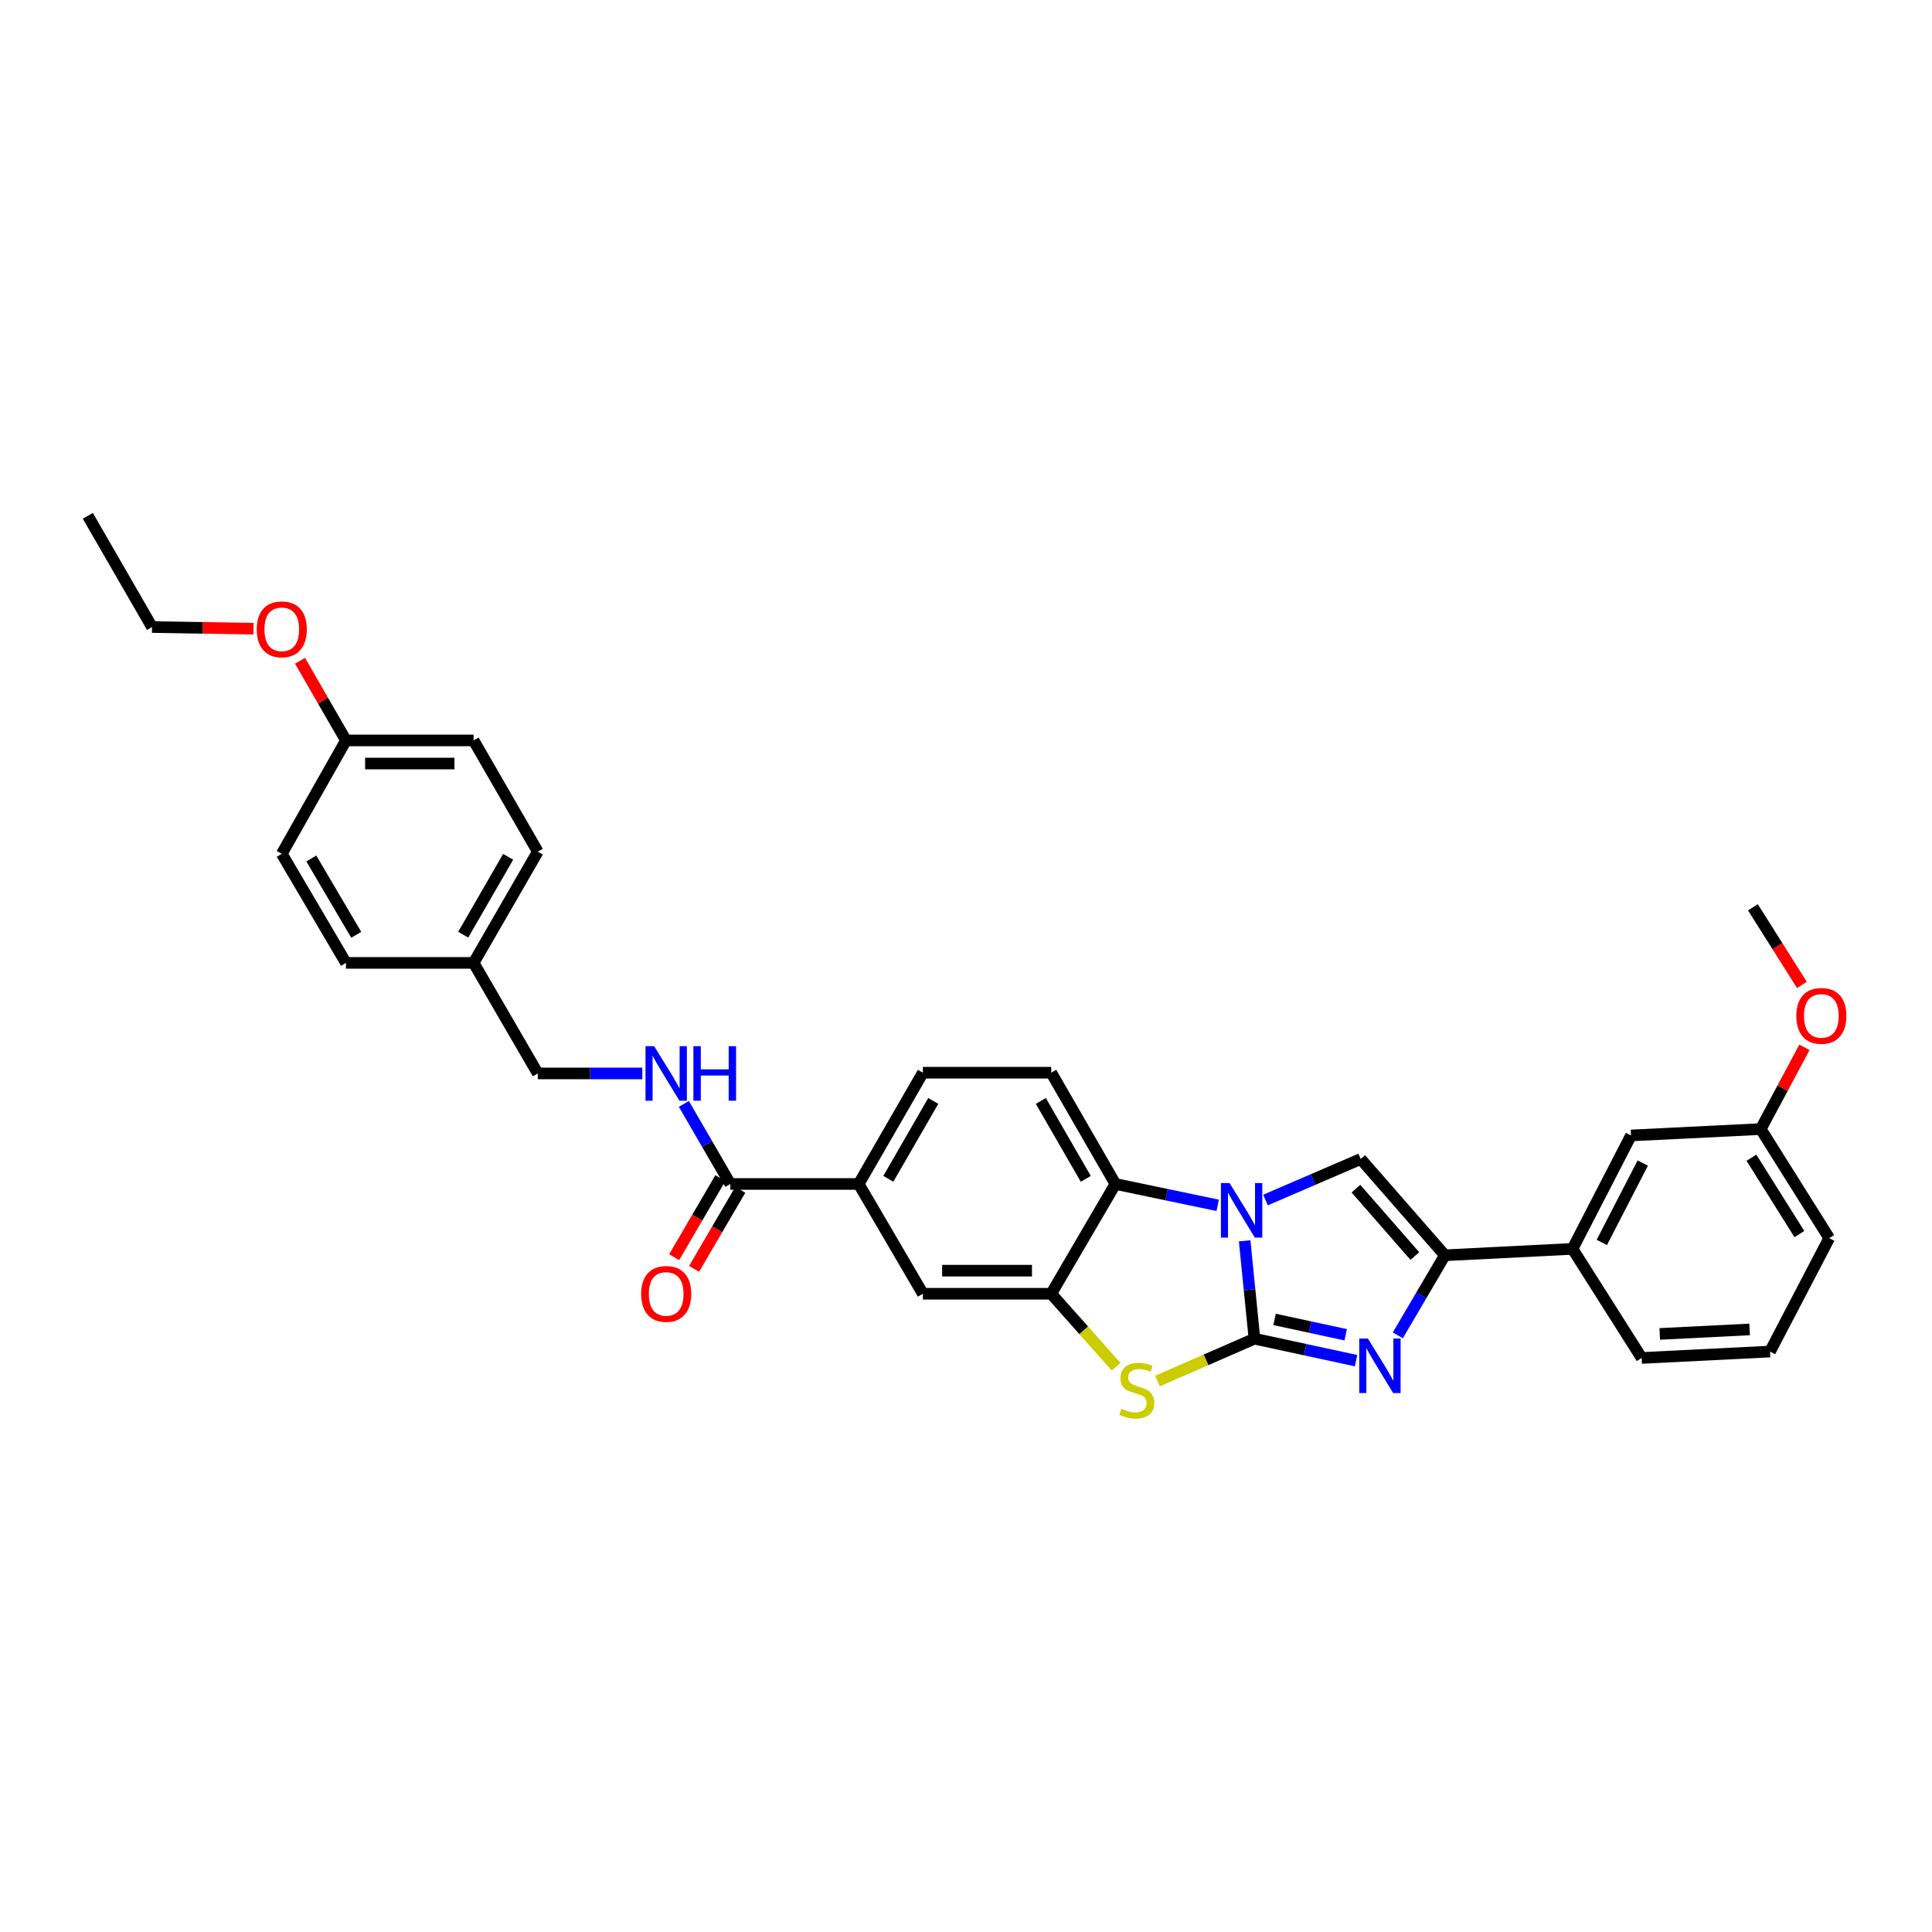 <?xml version='1.0' encoding='iso-8859-1'?>
<svg version='1.1' baseProfile='full'
              xmlns='http://www.w3.org/2000/svg'
                      xmlns:rdkit='http://www.rdkit.org/xml'
                      xmlns:xlink='http://www.w3.org/1999/xlink'
                  xml:space='preserve'
width='1000px' height='1000px' viewBox='0 0 1000 1000'>
<!-- END OF HEADER -->
<rect style='opacity:1.0;fill:#FFFFFF;stroke:none' width='1000' height='1000' x='0' y='0'> </rect>
<path class='bond-0' d='M 649.299,692.911 L 646.764,667.578' style='fill:none;fill-rule:evenodd;stroke:#000000;stroke-width:6px;stroke-linecap:butt;stroke-linejoin:miter;stroke-opacity:1' />
<path class='bond-0' d='M 646.764,667.578 L 644.229,642.246' style='fill:none;fill-rule:evenodd;stroke:#0000FF;stroke-width:6px;stroke-linecap:butt;stroke-linejoin:miter;stroke-opacity:1' />
<path class='bond-1' d='M 649.299,692.911 L 675.593,698.591' style='fill:none;fill-rule:evenodd;stroke:#000000;stroke-width:6px;stroke-linecap:butt;stroke-linejoin:miter;stroke-opacity:1' />
<path class='bond-1' d='M 675.593,698.591 L 701.886,704.271' style='fill:none;fill-rule:evenodd;stroke:#0000FF;stroke-width:6px;stroke-linecap:butt;stroke-linejoin:miter;stroke-opacity:1' />
<path class='bond-1' d='M 659.712,682.927 L 678.118,686.903' style='fill:none;fill-rule:evenodd;stroke:#000000;stroke-width:6px;stroke-linecap:butt;stroke-linejoin:miter;stroke-opacity:1' />
<path class='bond-1' d='M 678.118,686.903 L 696.523,690.879' style='fill:none;fill-rule:evenodd;stroke:#0000FF;stroke-width:6px;stroke-linecap:butt;stroke-linejoin:miter;stroke-opacity:1' />
<path class='bond-2' d='M 649.299,692.911 L 624.205,703.864' style='fill:none;fill-rule:evenodd;stroke:#000000;stroke-width:6px;stroke-linecap:butt;stroke-linejoin:miter;stroke-opacity:1' />
<path class='bond-2' d='M 624.205,703.864 L 599.111,714.816' style='fill:none;fill-rule:evenodd;stroke:#CCCC00;stroke-width:6px;stroke-linecap:butt;stroke-linejoin:miter;stroke-opacity:1' />
<path class='bond-4' d='M 655.03,621.13 L 679.664,610.511' style='fill:none;fill-rule:evenodd;stroke:#0000FF;stroke-width:6px;stroke-linecap:butt;stroke-linejoin:miter;stroke-opacity:1' />
<path class='bond-4' d='M 679.664,610.511 L 704.298,599.893' style='fill:none;fill-rule:evenodd;stroke:#000000;stroke-width:6px;stroke-linecap:butt;stroke-linejoin:miter;stroke-opacity:1' />
<path class='bond-6' d='M 630.279,623.882 L 603.807,618.351' style='fill:none;fill-rule:evenodd;stroke:#0000FF;stroke-width:6px;stroke-linecap:butt;stroke-linejoin:miter;stroke-opacity:1' />
<path class='bond-6' d='M 603.807,618.351 L 577.334,612.821' style='fill:none;fill-rule:evenodd;stroke:#000000;stroke-width:6px;stroke-linecap:butt;stroke-linejoin:miter;stroke-opacity:1' />
<path class='bond-3' d='M 723.513,691.173 L 735.685,670.451' style='fill:none;fill-rule:evenodd;stroke:#0000FF;stroke-width:6px;stroke-linecap:butt;stroke-linejoin:miter;stroke-opacity:1' />
<path class='bond-3' d='M 735.685,670.451 L 747.858,649.73' style='fill:none;fill-rule:evenodd;stroke:#000000;stroke-width:6px;stroke-linecap:butt;stroke-linejoin:miter;stroke-opacity:1' />
<path class='bond-5' d='M 577.686,707.432 L 560.899,688.539' style='fill:none;fill-rule:evenodd;stroke:#CCCC00;stroke-width:6px;stroke-linecap:butt;stroke-linejoin:miter;stroke-opacity:1' />
<path class='bond-5' d='M 560.899,688.539 L 544.111,669.647' style='fill:none;fill-rule:evenodd;stroke:#000000;stroke-width:6px;stroke-linecap:butt;stroke-linejoin:miter;stroke-opacity:1' />
<path class='bond-10' d='M 747.858,649.73 L 813.924,646.409' style='fill:none;fill-rule:evenodd;stroke:#000000;stroke-width:6px;stroke-linecap:butt;stroke-linejoin:miter;stroke-opacity:1' />
<path class='bond-33' d='M 747.858,649.73 L 704.298,599.893' style='fill:none;fill-rule:evenodd;stroke:#000000;stroke-width:6px;stroke-linecap:butt;stroke-linejoin:miter;stroke-opacity:1' />
<path class='bond-33' d='M 732.32,650.124 L 701.829,615.238' style='fill:none;fill-rule:evenodd;stroke:#000000;stroke-width:6px;stroke-linecap:butt;stroke-linejoin:miter;stroke-opacity:1' />
<path class='bond-9' d='M 544.111,669.647 L 477.68,669.647' style='fill:none;fill-rule:evenodd;stroke:#000000;stroke-width:6px;stroke-linecap:butt;stroke-linejoin:miter;stroke-opacity:1' />
<path class='bond-9' d='M 534.147,657.689 L 487.644,657.689' style='fill:none;fill-rule:evenodd;stroke:#000000;stroke-width:6px;stroke-linecap:butt;stroke-linejoin:miter;stroke-opacity:1' />
<path class='bond-32' d='M 544.111,669.647 L 577.334,612.821' style='fill:none;fill-rule:evenodd;stroke:#000000;stroke-width:6px;stroke-linecap:butt;stroke-linejoin:miter;stroke-opacity:1' />
<path class='bond-11' d='M 577.334,612.821 L 544.111,555.231' style='fill:none;fill-rule:evenodd;stroke:#000000;stroke-width:6px;stroke-linecap:butt;stroke-linejoin:miter;stroke-opacity:1' />
<path class='bond-11' d='M 561.993,610.158 L 538.737,569.845' style='fill:none;fill-rule:evenodd;stroke:#000000;stroke-width:6px;stroke-linecap:butt;stroke-linejoin:miter;stroke-opacity:1' />
<path class='bond-7' d='M 378.012,612.821 L 444.457,612.821' style='fill:none;fill-rule:evenodd;stroke:#000000;stroke-width:6px;stroke-linecap:butt;stroke-linejoin:miter;stroke-opacity:1' />
<path class='bond-12' d='M 378.012,612.821 L 365.987,592.097' style='fill:none;fill-rule:evenodd;stroke:#000000;stroke-width:6px;stroke-linecap:butt;stroke-linejoin:miter;stroke-opacity:1' />
<path class='bond-12' d='M 365.987,592.097 L 353.963,571.374' style='fill:none;fill-rule:evenodd;stroke:#0000FF;stroke-width:6px;stroke-linecap:butt;stroke-linejoin:miter;stroke-opacity:1' />
<path class='bond-15' d='M 372.849,609.805 L 360.9,630.261' style='fill:none;fill-rule:evenodd;stroke:#000000;stroke-width:6px;stroke-linecap:butt;stroke-linejoin:miter;stroke-opacity:1' />
<path class='bond-15' d='M 360.9,630.261 L 348.95,650.716' style='fill:none;fill-rule:evenodd;stroke:#FF0000;stroke-width:6px;stroke-linecap:butt;stroke-linejoin:miter;stroke-opacity:1' />
<path class='bond-15' d='M 383.175,615.837 L 371.225,636.292' style='fill:none;fill-rule:evenodd;stroke:#000000;stroke-width:6px;stroke-linecap:butt;stroke-linejoin:miter;stroke-opacity:1' />
<path class='bond-15' d='M 371.225,636.292 L 359.276,656.748' style='fill:none;fill-rule:evenodd;stroke:#FF0000;stroke-width:6px;stroke-linecap:butt;stroke-linejoin:miter;stroke-opacity:1' />
<path class='bond-8' d='M 444.457,612.821 L 477.68,669.647' style='fill:none;fill-rule:evenodd;stroke:#000000;stroke-width:6px;stroke-linecap:butt;stroke-linejoin:miter;stroke-opacity:1' />
<path class='bond-34' d='M 444.457,612.821 L 477.68,555.231' style='fill:none;fill-rule:evenodd;stroke:#000000;stroke-width:6px;stroke-linecap:butt;stroke-linejoin:miter;stroke-opacity:1' />
<path class='bond-34' d='M 459.798,610.158 L 483.054,569.845' style='fill:none;fill-rule:evenodd;stroke:#000000;stroke-width:6px;stroke-linecap:butt;stroke-linejoin:miter;stroke-opacity:1' />
<path class='bond-14' d='M 813.924,646.409 L 844.204,587.71' style='fill:none;fill-rule:evenodd;stroke:#000000;stroke-width:6px;stroke-linecap:butt;stroke-linejoin:miter;stroke-opacity:1' />
<path class='bond-14' d='M 829.093,643.086 L 850.289,601.997' style='fill:none;fill-rule:evenodd;stroke:#000000;stroke-width:6px;stroke-linecap:butt;stroke-linejoin:miter;stroke-opacity:1' />
<path class='bond-26' d='M 813.924,646.409 L 849.724,702.882' style='fill:none;fill-rule:evenodd;stroke:#000000;stroke-width:6px;stroke-linecap:butt;stroke-linejoin:miter;stroke-opacity:1' />
<path class='bond-13' d='M 544.111,555.231 L 477.68,555.231' style='fill:none;fill-rule:evenodd;stroke:#000000;stroke-width:6px;stroke-linecap:butt;stroke-linejoin:miter;stroke-opacity:1' />
<path class='bond-16' d='M 332.452,555.61 L 305.405,555.61' style='fill:none;fill-rule:evenodd;stroke:#0000FF;stroke-width:6px;stroke-linecap:butt;stroke-linejoin:miter;stroke-opacity:1' />
<path class='bond-16' d='M 305.405,555.61 L 278.358,555.61' style='fill:none;fill-rule:evenodd;stroke:#000000;stroke-width:6px;stroke-linecap:butt;stroke-linejoin:miter;stroke-opacity:1' />
<path class='bond-17' d='M 844.204,587.71 L 911.353,584.401' style='fill:none;fill-rule:evenodd;stroke:#000000;stroke-width:6px;stroke-linecap:butt;stroke-linejoin:miter;stroke-opacity:1' />
<path class='bond-18' d='M 278.358,555.61 L 245.135,498.392' style='fill:none;fill-rule:evenodd;stroke:#000000;stroke-width:6px;stroke-linecap:butt;stroke-linejoin:miter;stroke-opacity:1' />
<path class='bond-24' d='M 911.353,584.401 L 922.663,563.251' style='fill:none;fill-rule:evenodd;stroke:#000000;stroke-width:6px;stroke-linecap:butt;stroke-linejoin:miter;stroke-opacity:1' />
<path class='bond-24' d='M 922.663,563.251 L 933.974,542.1' style='fill:none;fill-rule:evenodd;stroke:#FF0000;stroke-width:6px;stroke-linecap:butt;stroke-linejoin:miter;stroke-opacity:1' />
<path class='bond-35' d='M 911.353,584.401 L 946.801,640.862' style='fill:none;fill-rule:evenodd;stroke:#000000;stroke-width:6px;stroke-linecap:butt;stroke-linejoin:miter;stroke-opacity:1' />
<path class='bond-35' d='M 906.543,599.229 L 931.356,638.751' style='fill:none;fill-rule:evenodd;stroke:#000000;stroke-width:6px;stroke-linecap:butt;stroke-linejoin:miter;stroke-opacity:1' />
<path class='bond-20' d='M 245.135,498.392 L 179.069,498.392' style='fill:none;fill-rule:evenodd;stroke:#000000;stroke-width:6px;stroke-linecap:butt;stroke-linejoin:miter;stroke-opacity:1' />
<path class='bond-21' d='M 245.135,498.392 L 278.358,440.836' style='fill:none;fill-rule:evenodd;stroke:#000000;stroke-width:6px;stroke-linecap:butt;stroke-linejoin:miter;stroke-opacity:1' />
<path class='bond-21' d='M 239.762,483.781 L 263.018,443.491' style='fill:none;fill-rule:evenodd;stroke:#000000;stroke-width:6px;stroke-linecap:butt;stroke-linejoin:miter;stroke-opacity:1' />
<path class='bond-19' d='M 179.069,383.246 L 245.135,383.246' style='fill:none;fill-rule:evenodd;stroke:#000000;stroke-width:6px;stroke-linecap:butt;stroke-linejoin:miter;stroke-opacity:1' />
<path class='bond-19' d='M 188.979,395.204 L 235.225,395.204' style='fill:none;fill-rule:evenodd;stroke:#000000;stroke-width:6px;stroke-linecap:butt;stroke-linejoin:miter;stroke-opacity:1' />
<path class='bond-25' d='M 179.069,383.246 L 167.179,362.636' style='fill:none;fill-rule:evenodd;stroke:#000000;stroke-width:6px;stroke-linecap:butt;stroke-linejoin:miter;stroke-opacity:1' />
<path class='bond-25' d='M 167.179,362.636 L 155.29,342.026' style='fill:none;fill-rule:evenodd;stroke:#FF0000;stroke-width:6px;stroke-linecap:butt;stroke-linejoin:miter;stroke-opacity:1' />
<path class='bond-36' d='M 179.069,383.246 L 145.846,441.932' style='fill:none;fill-rule:evenodd;stroke:#000000;stroke-width:6px;stroke-linecap:butt;stroke-linejoin:miter;stroke-opacity:1' />
<path class='bond-22' d='M 179.069,498.392 L 145.846,441.932' style='fill:none;fill-rule:evenodd;stroke:#000000;stroke-width:6px;stroke-linecap:butt;stroke-linejoin:miter;stroke-opacity:1' />
<path class='bond-22' d='M 184.391,483.859 L 161.136,444.337' style='fill:none;fill-rule:evenodd;stroke:#000000;stroke-width:6px;stroke-linecap:butt;stroke-linejoin:miter;stroke-opacity:1' />
<path class='bond-23' d='M 278.358,440.836 L 245.135,383.246' style='fill:none;fill-rule:evenodd;stroke:#000000;stroke-width:6px;stroke-linecap:butt;stroke-linejoin:miter;stroke-opacity:1' />
<path class='bond-30' d='M 932.673,509.8 L 919.99,489.711' style='fill:none;fill-rule:evenodd;stroke:#FF0000;stroke-width:6px;stroke-linecap:butt;stroke-linejoin:miter;stroke-opacity:1' />
<path class='bond-30' d='M 919.99,489.711 L 907.307,469.621' style='fill:none;fill-rule:evenodd;stroke:#000000;stroke-width:6px;stroke-linecap:butt;stroke-linejoin:miter;stroke-opacity:1' />
<path class='bond-29' d='M 131.213,325.415 L 104.945,324.981' style='fill:none;fill-rule:evenodd;stroke:#FF0000;stroke-width:6px;stroke-linecap:butt;stroke-linejoin:miter;stroke-opacity:1' />
<path class='bond-29' d='M 104.945,324.981 L 78.677,324.547' style='fill:none;fill-rule:evenodd;stroke:#000000;stroke-width:6px;stroke-linecap:butt;stroke-linejoin:miter;stroke-opacity:1' />
<path class='bond-27' d='M 849.724,702.882 L 916.156,699.561' style='fill:none;fill-rule:evenodd;stroke:#000000;stroke-width:6px;stroke-linecap:butt;stroke-linejoin:miter;stroke-opacity:1' />
<path class='bond-27' d='M 859.092,690.441 L 905.594,688.116' style='fill:none;fill-rule:evenodd;stroke:#000000;stroke-width:6px;stroke-linecap:butt;stroke-linejoin:miter;stroke-opacity:1' />
<path class='bond-28' d='M 916.156,699.561 L 946.801,640.862' style='fill:none;fill-rule:evenodd;stroke:#000000;stroke-width:6px;stroke-linecap:butt;stroke-linejoin:miter;stroke-opacity:1' />
<path class='bond-31' d='M 78.677,324.547 L 45.455,266.984' style='fill:none;fill-rule:evenodd;stroke:#000000;stroke-width:6px;stroke-linecap:butt;stroke-linejoin:miter;stroke-opacity:1' />
<path  class='atom-1' d='M 636.412 612.356
L 645.659 627.303
Q 646.576 628.778, 648.051 631.448
Q 649.525 634.119, 649.605 634.278
L 649.605 612.356
L 653.352 612.356
L 653.352 640.576
L 649.485 640.576
L 639.561 624.234
Q 638.405 622.321, 637.169 620.128
Q 635.973 617.936, 635.614 617.259
L 635.614 640.576
L 631.947 640.576
L 631.947 612.356
L 636.412 612.356
' fill='#0000FF'/>
<path  class='atom-2' d='M 708.012 692.831
L 717.259 707.779
Q 718.176 709.253, 719.651 711.924
Q 721.125 714.594, 721.205 714.754
L 721.205 692.831
L 724.952 692.831
L 724.952 721.052
L 721.086 721.052
L 711.161 704.709
Q 710.005 702.796, 708.769 700.604
Q 707.573 698.412, 707.215 697.734
L 707.215 721.052
L 703.548 721.052
L 703.548 692.831
L 708.012 692.831
' fill='#0000FF'/>
<path  class='atom-3' d='M 580.43 729.176
Q 580.748 729.296, 582.064 729.854
Q 583.379 730.412, 584.814 730.771
Q 586.289 731.089, 587.724 731.089
Q 590.394 731.089, 591.949 729.814
Q 593.503 728.499, 593.503 726.227
Q 593.503 724.672, 592.706 723.715
Q 591.949 722.759, 590.753 722.241
Q 589.557 721.723, 587.564 721.125
Q 585.053 720.367, 583.539 719.65
Q 582.064 718.932, 580.988 717.418
Q 579.951 715.903, 579.951 713.352
Q 579.951 709.805, 582.343 707.612
Q 584.774 705.42, 589.557 705.42
Q 592.826 705.42, 596.533 706.975
L 595.616 710.044
Q 592.228 708.649, 589.677 708.649
Q 586.927 708.649, 585.412 709.805
Q 583.897 710.921, 583.937 712.874
Q 583.937 714.388, 584.695 715.305
Q 585.492 716.222, 586.608 716.74
Q 587.764 717.258, 589.677 717.856
Q 592.228 718.653, 593.743 719.451
Q 595.257 720.248, 596.333 721.882
Q 597.449 723.476, 597.449 726.227
Q 597.449 730.133, 594.819 732.245
Q 592.228 734.318, 587.883 734.318
Q 585.372 734.318, 583.459 733.76
Q 581.586 733.242, 579.353 732.325
L 580.43 729.176
' fill='#CCCC00'/>
<path  class='atom-13' d='M 338.578 541.5
L 347.825 556.447
Q 348.742 557.922, 350.217 560.592
Q 351.692 563.263, 351.771 563.422
L 351.771 541.5
L 355.518 541.5
L 355.518 569.72
L 351.652 569.72
L 341.727 553.378
Q 340.571 551.465, 339.335 549.272
Q 338.14 547.08, 337.781 546.402
L 337.781 569.72
L 334.114 569.72
L 334.114 541.5
L 338.578 541.5
' fill='#0000FF'/>
<path  class='atom-13' d='M 358.906 541.5
L 362.733 541.5
L 362.733 553.497
L 377.162 553.497
L 377.162 541.5
L 380.988 541.5
L 380.988 569.72
L 377.162 569.72
L 377.162 556.686
L 362.733 556.686
L 362.733 569.72
L 358.906 569.72
L 358.906 541.5
' fill='#0000FF'/>
<path  class='atom-16' d='M 331.862 669.726
Q 331.862 662.95, 335.21 659.164
Q 338.558 655.377, 344.816 655.377
Q 351.074 655.377, 354.422 659.164
Q 357.77 662.95, 357.77 669.726
Q 357.77 676.582, 354.382 680.488
Q 350.994 684.355, 344.816 684.355
Q 338.598 684.355, 335.21 680.488
Q 331.862 676.622, 331.862 669.726
M 344.816 681.166
Q 349.121 681.166, 351.433 678.296
Q 353.784 675.386, 353.784 669.726
Q 353.784 664.186, 351.433 661.396
Q 349.121 658.566, 344.816 658.566
Q 340.511 658.566, 338.16 661.356
Q 335.848 664.146, 335.848 669.726
Q 335.848 675.426, 338.16 678.296
Q 340.511 681.166, 344.816 681.166
' fill='#FF0000'/>
<path  class='atom-25' d='M 929.774 525.809
Q 929.774 519.033, 933.123 515.246
Q 936.471 511.459, 942.729 511.459
Q 948.986 511.459, 952.335 515.246
Q 955.683 519.033, 955.683 525.809
Q 955.683 532.664, 952.295 536.571
Q 948.907 540.437, 942.729 540.437
Q 936.511 540.437, 933.123 536.571
Q 929.774 532.704, 929.774 525.809
M 942.729 537.248
Q 947.033 537.248, 949.345 534.378
Q 951.697 531.469, 951.697 525.809
Q 951.697 520.268, 949.345 517.478
Q 947.033 514.648, 942.729 514.648
Q 938.424 514.648, 936.072 517.438
Q 933.76 520.228, 933.76 525.809
Q 933.76 531.508, 936.072 534.378
Q 938.424 537.248, 942.729 537.248
' fill='#FF0000'/>
<path  class='atom-26' d='M 132.892 325.736
Q 132.892 318.96, 136.24 315.173
Q 139.588 311.387, 145.846 311.387
Q 152.104 311.387, 155.452 315.173
Q 158.8 318.96, 158.8 325.736
Q 158.8 332.592, 155.412 336.498
Q 152.024 340.364, 145.846 340.364
Q 139.628 340.364, 136.24 336.498
Q 132.892 332.632, 132.892 325.736
M 145.846 337.176
Q 150.151 337.176, 152.463 334.306
Q 154.815 331.396, 154.815 325.736
Q 154.815 320.196, 152.463 317.405
Q 150.151 314.575, 145.846 314.575
Q 141.541 314.575, 139.19 317.366
Q 136.878 320.156, 136.878 325.736
Q 136.878 331.436, 139.19 334.306
Q 141.541 337.176, 145.846 337.176
' fill='#FF0000'/>
</svg>
